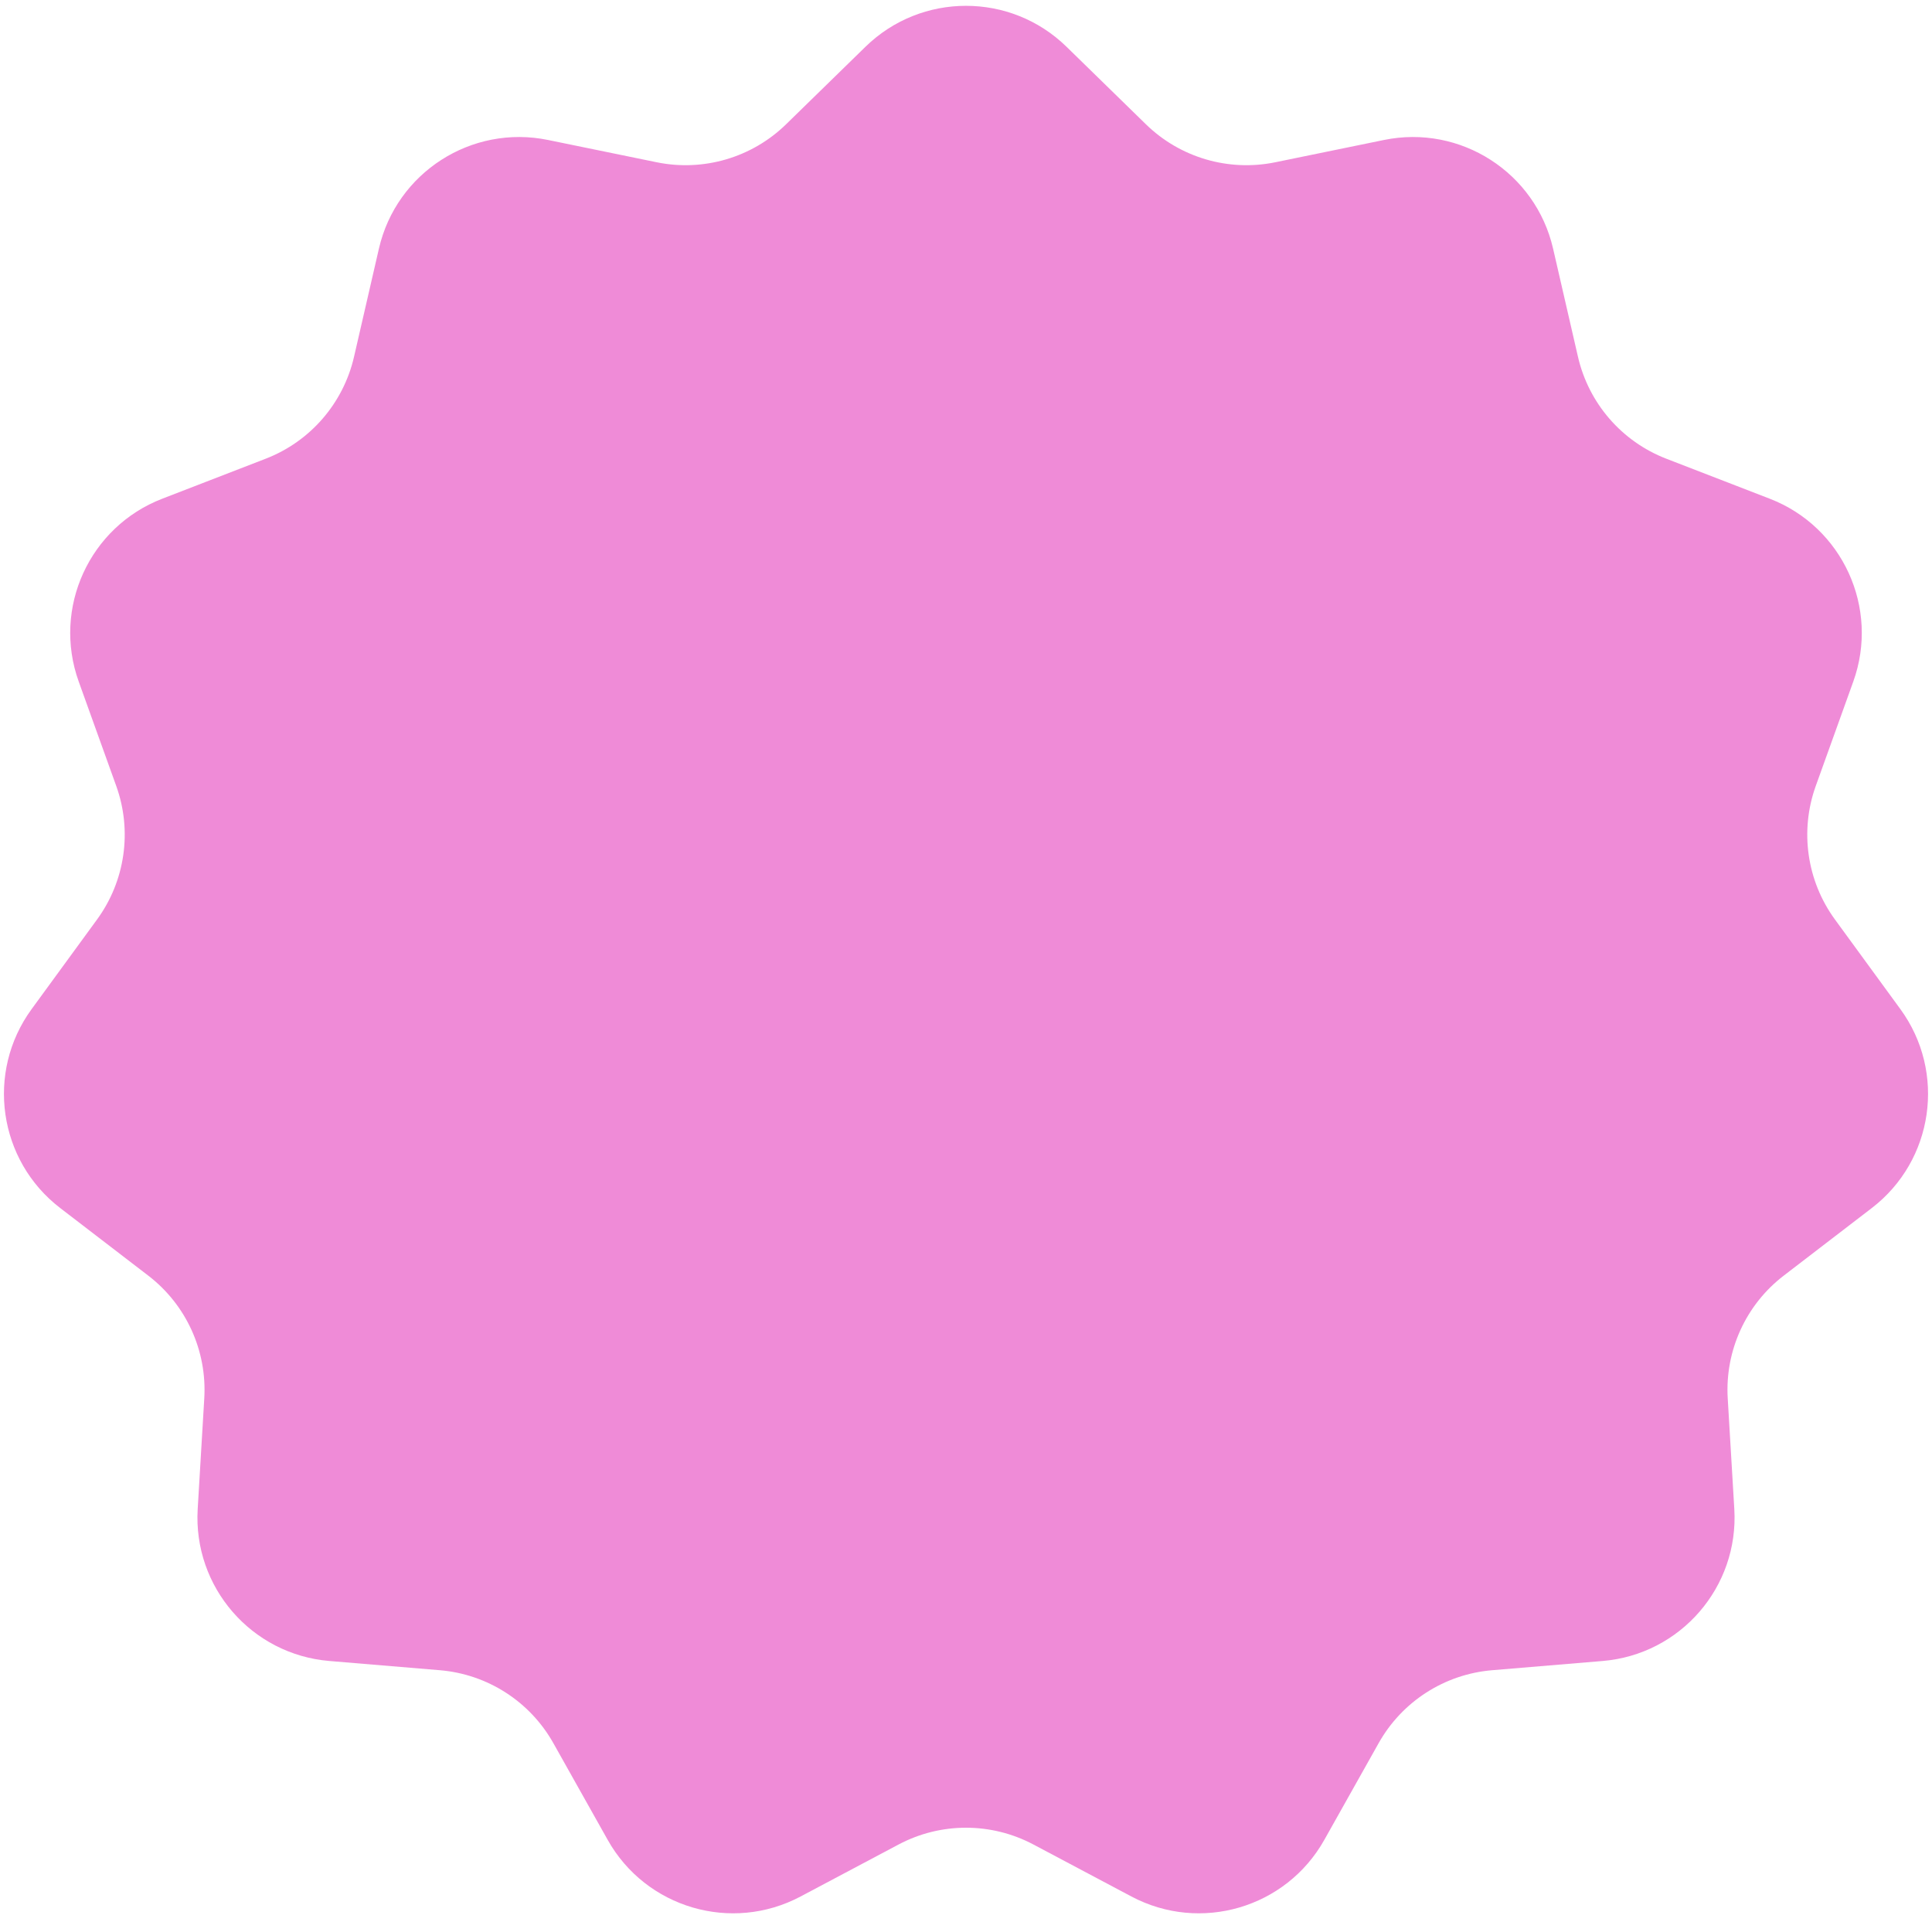 <?xml version="1.0" encoding="UTF-8"?> <svg xmlns="http://www.w3.org/2000/svg" width="188" height="187" viewBox="0 0 188 187" fill="none"> <path d="M84.22 4.549C89.659 -0.761 98.341 -0.761 103.78 4.549L111.505 12.091C114.829 15.337 119.547 16.722 124.098 15.789L134.674 13.62C142.12 12.093 149.425 16.788 151.129 24.196L153.55 34.717C154.592 39.244 157.811 42.96 162.144 44.635L172.214 48.529C179.304 51.27 182.911 59.169 180.34 66.322L176.688 76.482C175.117 80.853 175.817 85.72 178.556 89.472L184.922 98.192C189.404 104.331 188.169 112.925 182.138 117.553L173.574 124.126C169.888 126.954 167.846 131.427 168.122 136.064L168.763 146.841C169.214 154.429 163.528 160.991 155.953 161.624L145.195 162.523C140.565 162.91 136.429 165.568 134.154 169.619L128.867 179.031C125.145 185.659 116.813 188.105 110.099 184.542L100.562 179.482C96.458 177.304 91.542 177.304 87.438 179.482L77.901 184.542C71.186 188.105 62.855 185.659 59.133 179.031L53.846 169.619C51.571 165.568 47.435 162.91 42.805 162.523L32.047 161.624C24.472 160.991 18.785 154.429 19.237 146.841L19.878 136.064C20.154 131.427 18.112 126.954 14.427 124.126L5.862 117.553C-0.169 112.925 -1.404 104.331 3.078 98.192L9.444 89.472C12.183 85.72 12.883 80.853 11.312 76.482L7.66 66.322C5.089 59.169 8.696 51.27 15.786 48.529L25.855 44.635C30.189 42.96 33.408 39.244 34.45 34.717L36.871 24.196C38.575 16.788 45.88 12.093 53.327 13.62L63.902 15.789C68.453 16.722 73.171 15.337 76.495 12.091L84.22 4.549Z" fill="#EF8BD7"></path> </svg> 